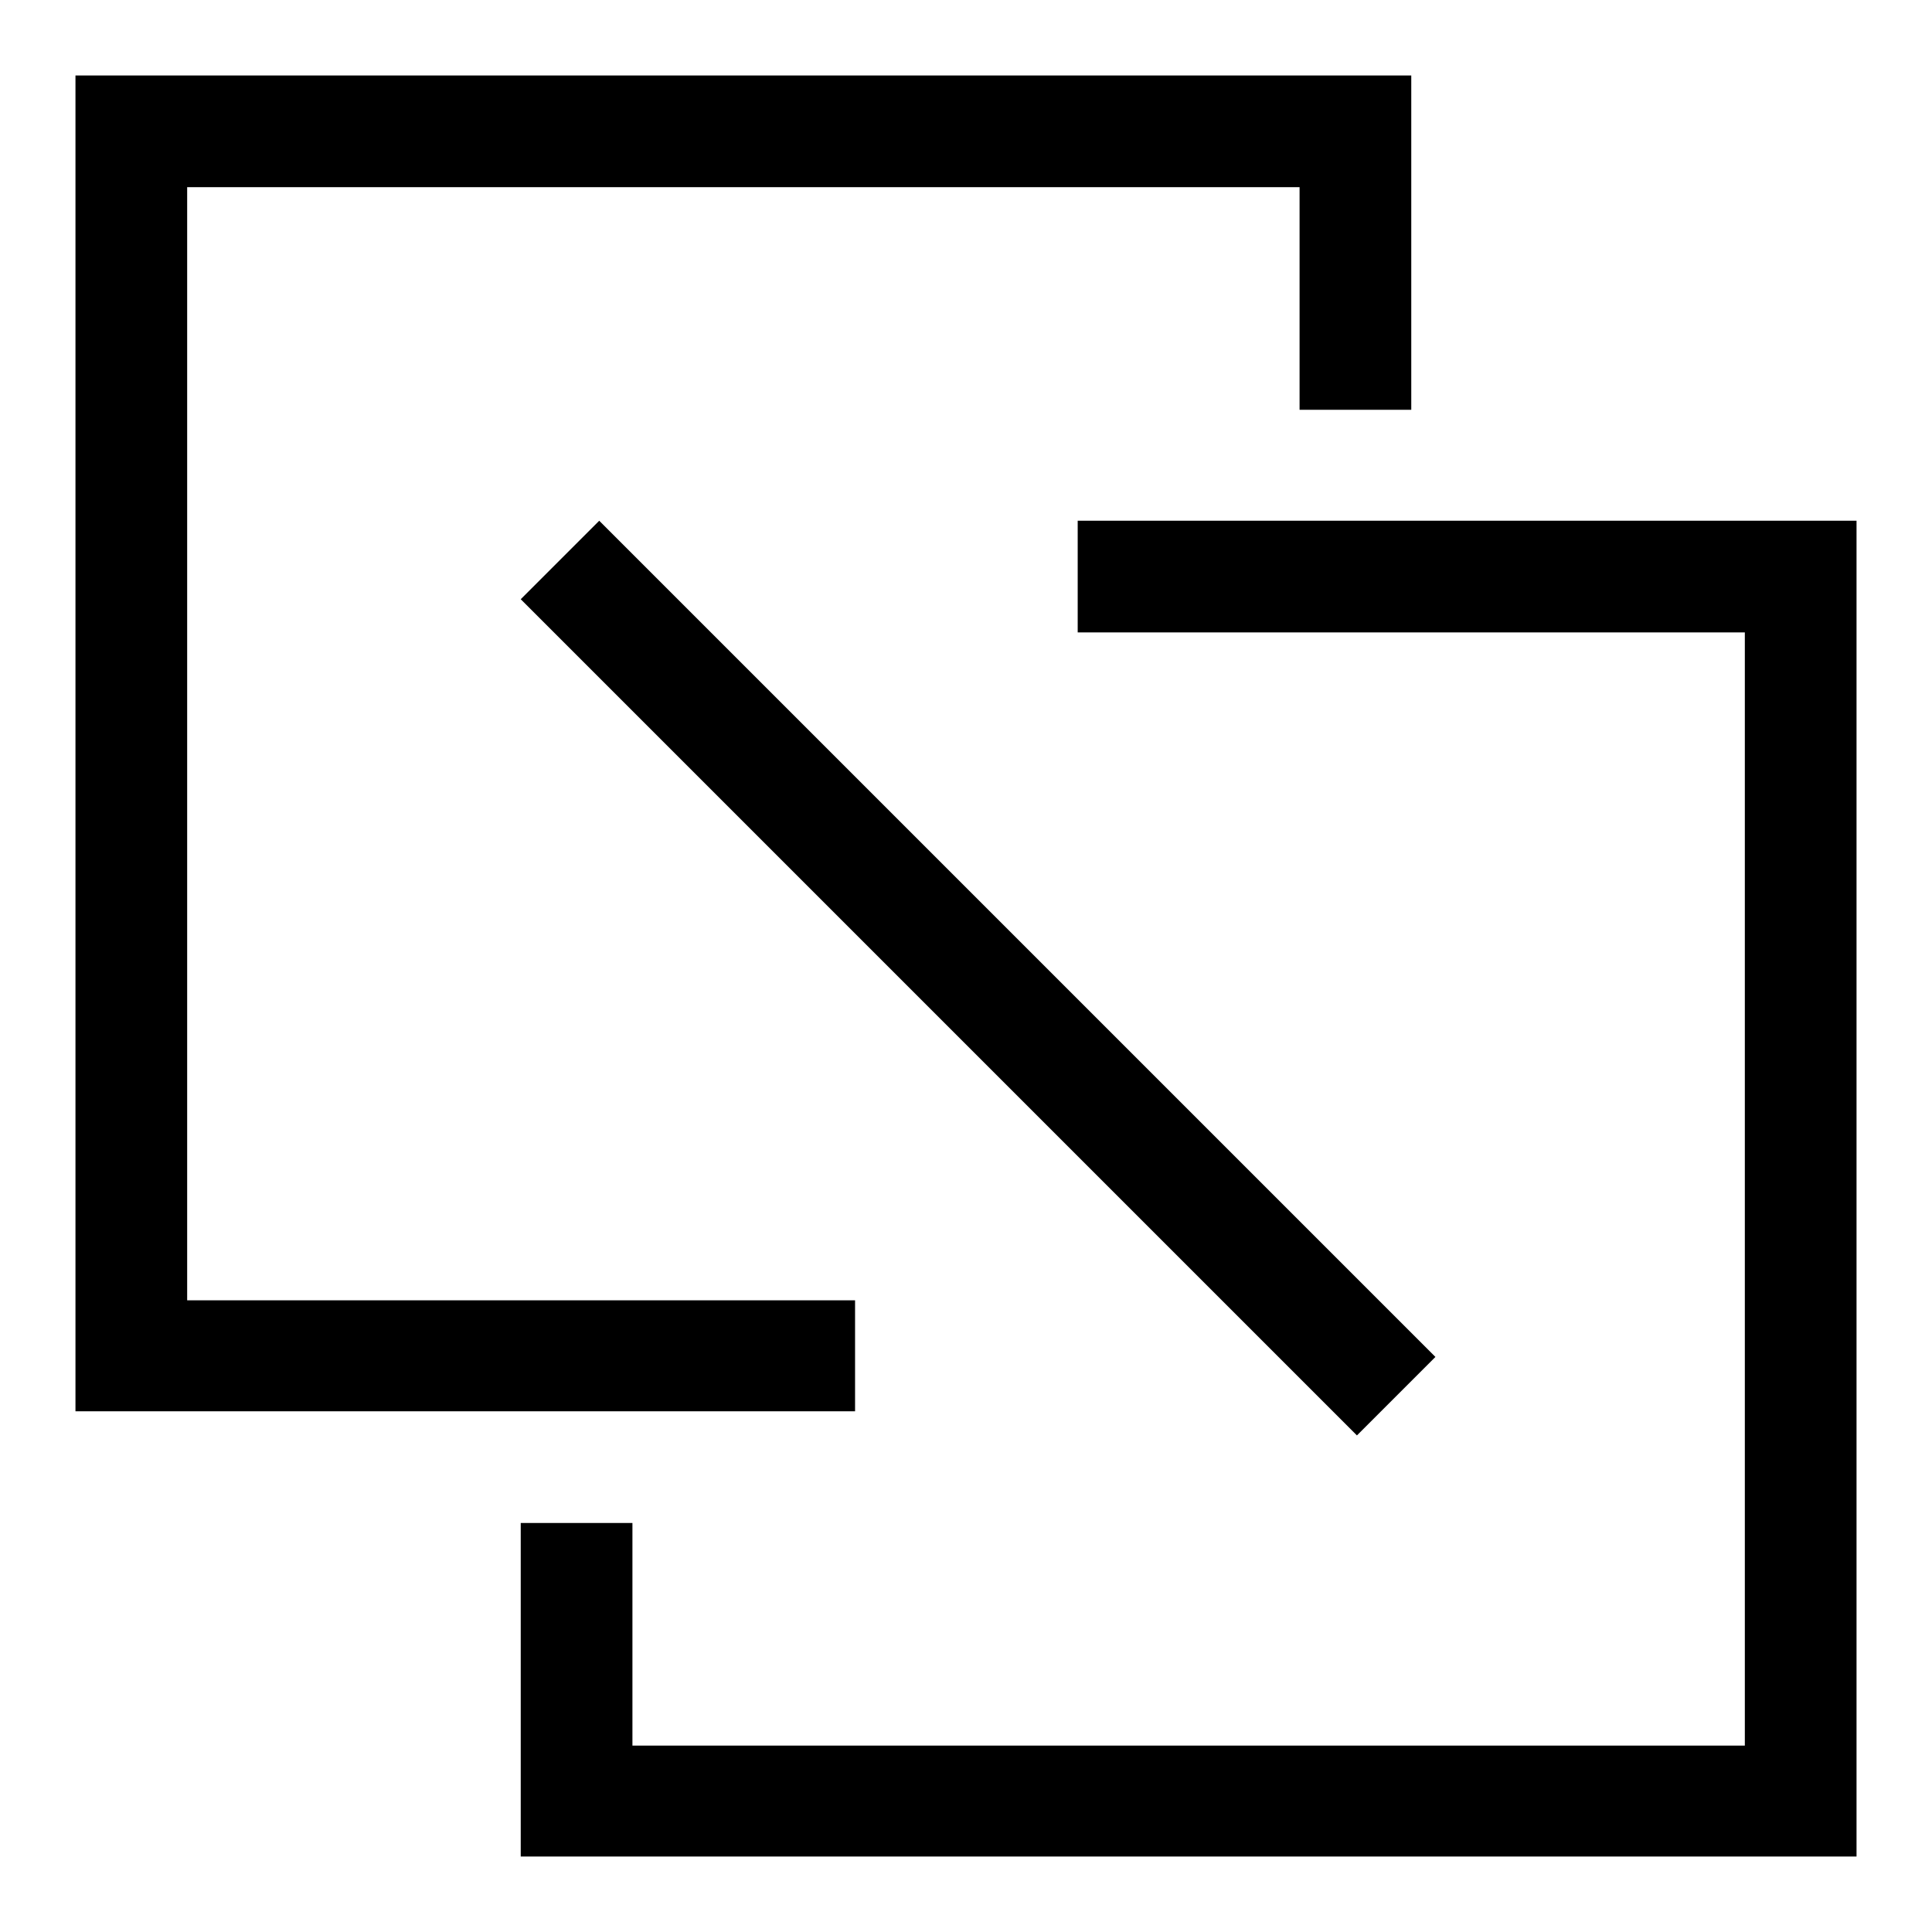 <?xml version="1.0" encoding="utf-8"?>
<!-- Svg Vector Icons : http://www.onlinewebfonts.com/icon -->
<!DOCTYPE svg PUBLIC "-//W3C//DTD SVG 1.1//EN" "http://www.w3.org/Graphics/SVG/1.1/DTD/svg11.dtd">
<svg version="1.1" xmlns="http://www.w3.org/2000/svg" xmlns:xlink="http://www.w3.org/1999/xlink" x="0px" y="0px" viewBox="0 0 256 256" enable-background="new 0 0 256 256" xml:space="preserve">
<g> <path fill="#000000" d="M142.8,69H246v14.8H142.8V69z M10,172.3h103.3V187H10V172.3z M69,231.3h177V246H69V231.3z M10,10h177v14.8 H10V10z M172.3,10H187v44.3h-14.8V10z M69,201.8h14.8V246H69V201.8z M10,10h14.8v177H10V10z M231.3,69H246v177h-14.8V69z M79.4,69 l110.8,110.8l-10.4,10.4L69,79.4L79.4,69z"/></g>
</svg>